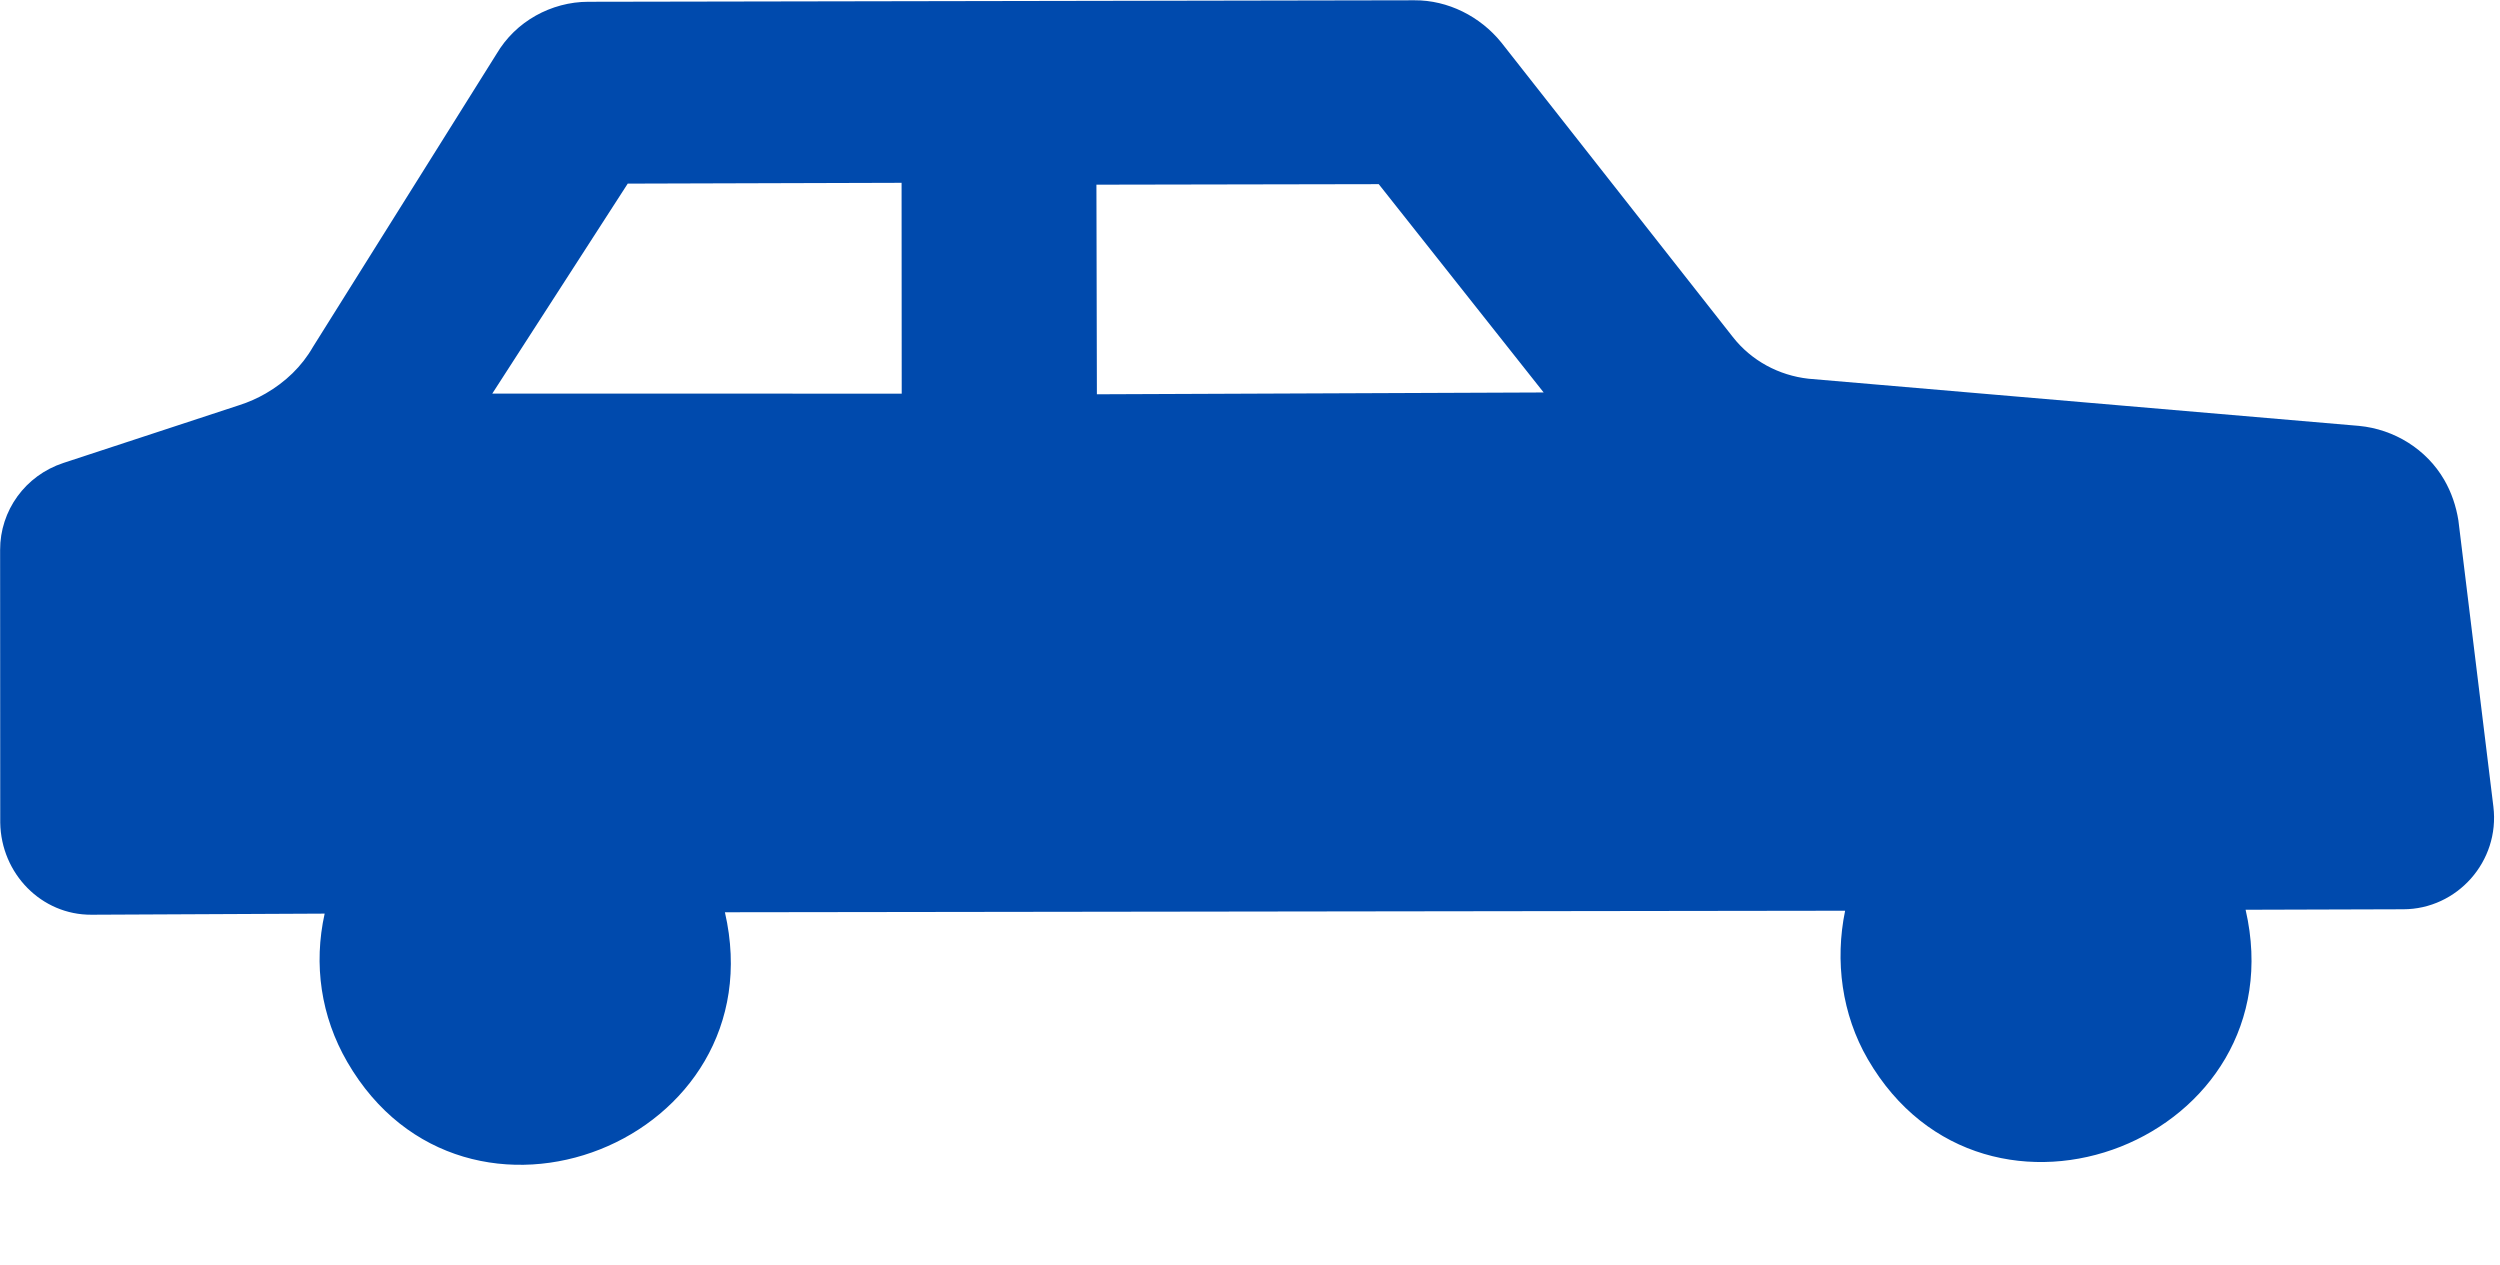 <?xml version="1.0" encoding="UTF-8" standalone="no"?><svg xmlns="http://www.w3.org/2000/svg" xmlns:xlink="http://www.w3.org/1999/xlink" fill="#004aad" height="489.7" preserveAspectRatio="xMidYMid meet" version="1" viewBox="-229.2 1.1 967.5 489.7" width="967.5" zoomAndPan="magnify"><g id="change1_1"><path d="m-21.914 7.18c-6.161 3.456-11.402 8.472-15.14 14.808l-71.013 113.34c-4.377 7.633-10.664 13.62-18.292 18.042-3.12 1.809-6.719 3.414-10.242 4.529l-68.06 22.363c-14.783 4.864-24.539 18.44-24.495 33.701l0.049 105.52c0.321 19.732 15.937 35.737 35.323 35.617l90.224-0.429c-4.352 19.662-1.48 39.76 8.77 57.443 45.623 78.704 166.52 30.733 146.13-57.97l433.52-0.591c-4.005 19.461-1.279 40.107 8.77 57.443 45.622 78.704 166.6 30.883 146.22-57.82l61.013-0.183c20.828-0.029 37.445-18.51 34.878-39.719l-13.544-110.77c-0.879-5.512-2.677-10.862-5.491-15.716-6.833-11.788-19.282-19.568-33.009-20.874l-213.04-18.25c-11.391-1.272-22.076-6.943-29.291-16.194l-89.572-113.94c-8.165-10.09-20.662-16.398-33.585-16.318l-319.74 0.577c-7.183-0.005-14.237 1.935-20.398 5.391zm35.656 64.979 105.97-0.311 0.052 81.596-158.45-0.033 52.42-81.252zm181.38 0.409 109.25-0.202 63.821 80.619-172.9 0.703-0.179-81.121z" fill="inherit"/></g></svg>